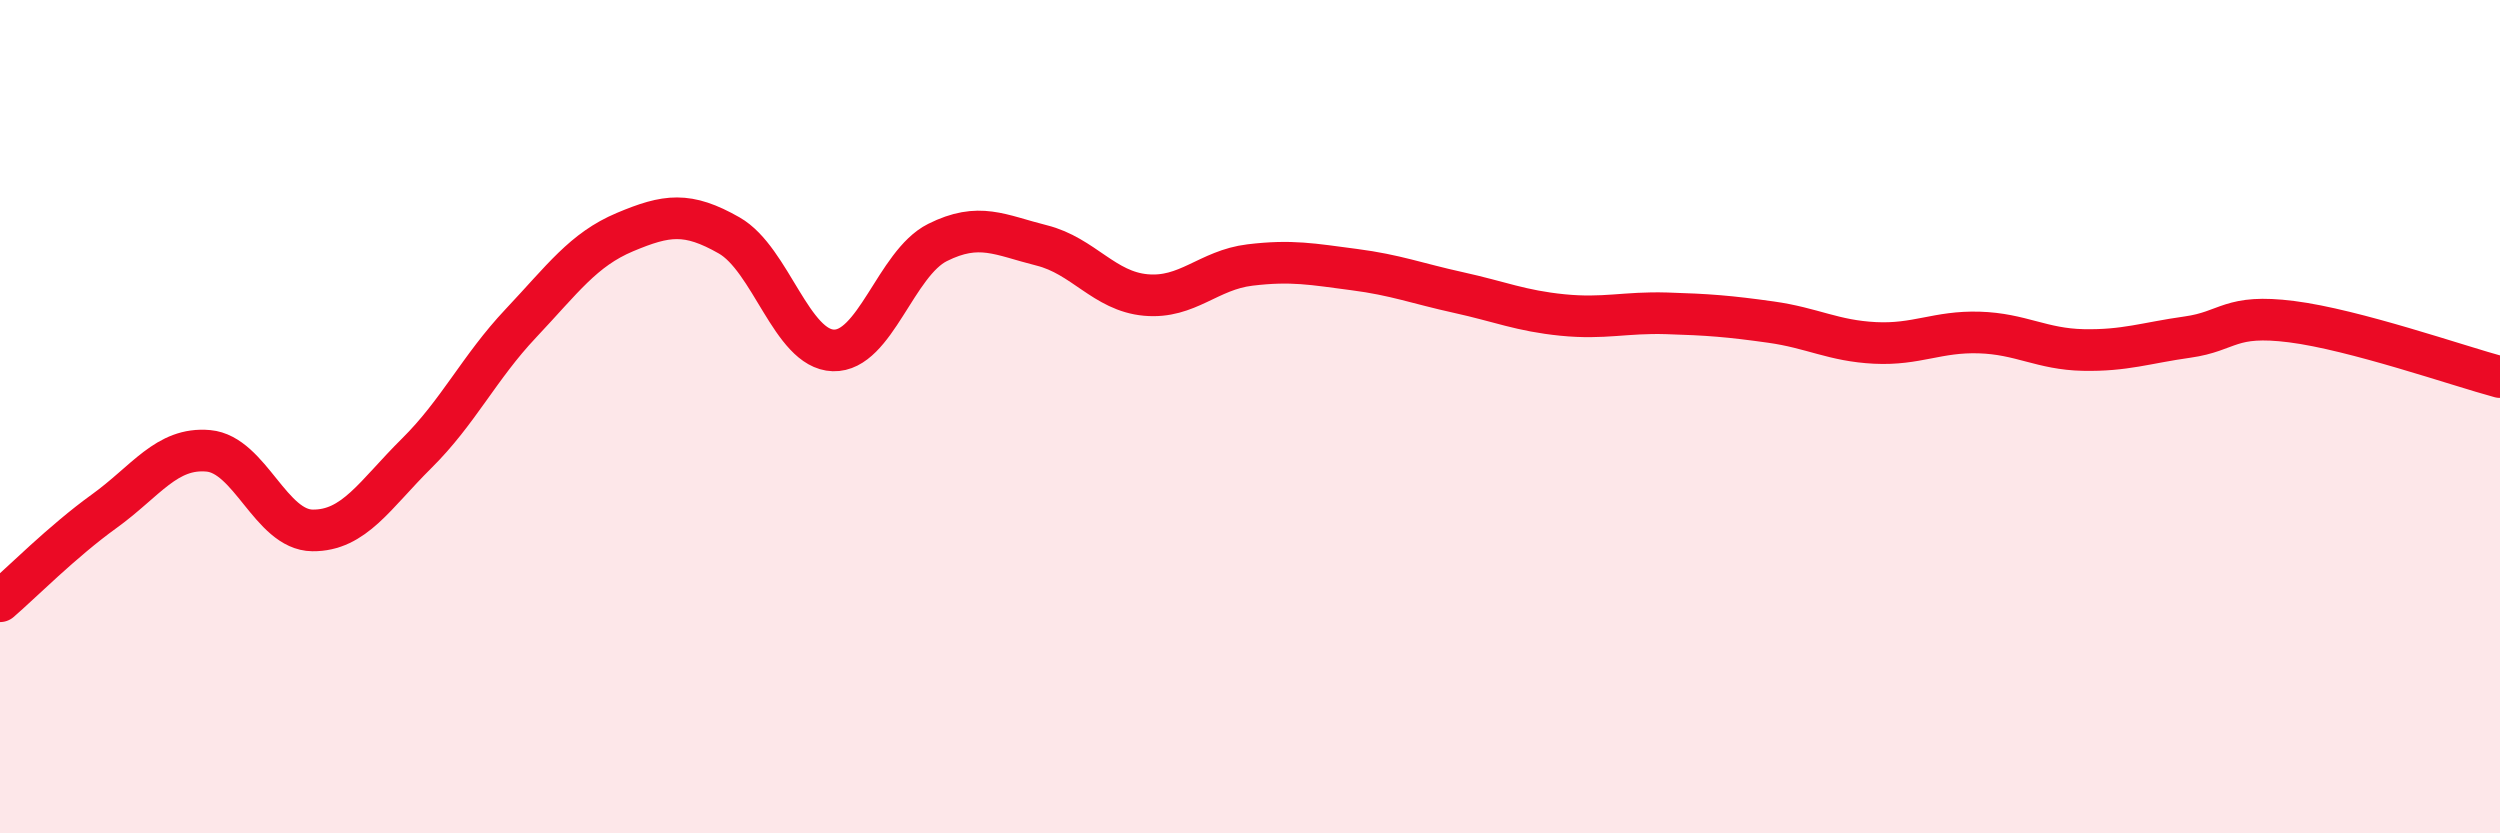 
    <svg width="60" height="20" viewBox="0 0 60 20" xmlns="http://www.w3.org/2000/svg">
      <path
        d="M 0,14.43 C 0.5,14 1.5,12.99 2.5,12.27 C 3.5,11.55 4,10.73 5,10.82 C 6,10.91 6.5,12.72 7.5,12.73 C 8.5,12.74 9,11.87 10,10.88 C 11,9.89 11.5,8.82 12.5,7.76 C 13.5,6.7 14,5.99 15,5.57 C 16,5.15 16.5,5.08 17.5,5.65 C 18.5,6.22 19,8.38 20,8.41 C 21,8.44 21.5,6.32 22.5,5.82 C 23.5,5.32 24,5.64 25,5.89 C 26,6.14 26.5,6.99 27.5,7.08 C 28.5,7.17 29,6.48 30,6.36 C 31,6.24 31.5,6.34 32.5,6.47 C 33.5,6.6 34,6.8 35,7.02 C 36,7.24 36.5,7.46 37.5,7.56 C 38.5,7.66 39,7.49 40,7.52 C 41,7.55 41.5,7.59 42.5,7.73 C 43.5,7.87 44,8.18 45,8.23 C 46,8.28 46.5,7.95 47.5,7.98 C 48.5,8.01 49,8.38 50,8.4 C 51,8.42 51.5,8.23 52.5,8.09 C 53.5,7.95 53.5,7.53 55,7.72 C 56.5,7.91 59,8.78 60,9.05L60 20L0 20Z"
        fill="#EB0A25"
        opacity="0.1"
        stroke-linecap="round"
        stroke-linejoin="round"
      />
      <path
        d="M 0,14.43 C 0.5,14 1.5,12.99 2.5,12.27 C 3.5,11.55 4,10.73 5,10.82 C 6,10.91 6.5,12.72 7.5,12.73 C 8.5,12.74 9,11.87 10,10.88 C 11,9.89 11.5,8.82 12.5,7.76 C 13.5,6.7 14,5.99 15,5.57 C 16,5.15 16.5,5.08 17.5,5.65 C 18.5,6.22 19,8.38 20,8.41 C 21,8.44 21.5,6.32 22.5,5.82 C 23.5,5.32 24,5.64 25,5.89 C 26,6.14 26.5,6.99 27.5,7.08 C 28.5,7.17 29,6.48 30,6.36 C 31,6.24 31.5,6.34 32.5,6.47 C 33.5,6.6 34,6.8 35,7.02 C 36,7.24 36.5,7.46 37.5,7.56 C 38.5,7.66 39,7.49 40,7.52 C 41,7.55 41.5,7.59 42.5,7.73 C 43.5,7.87 44,8.18 45,8.23 C 46,8.28 46.5,7.95 47.5,7.98 C 48.5,8.01 49,8.38 50,8.4 C 51,8.42 51.5,8.23 52.5,8.09 C 53.5,7.95 53.5,7.53 55,7.72 C 56.5,7.91 59,8.78 60,9.05"
        stroke="#EB0A25"
        stroke-width="1"
        fill="none"
        stroke-linecap="round"
        stroke-linejoin="round"
      />
    </svg>
  